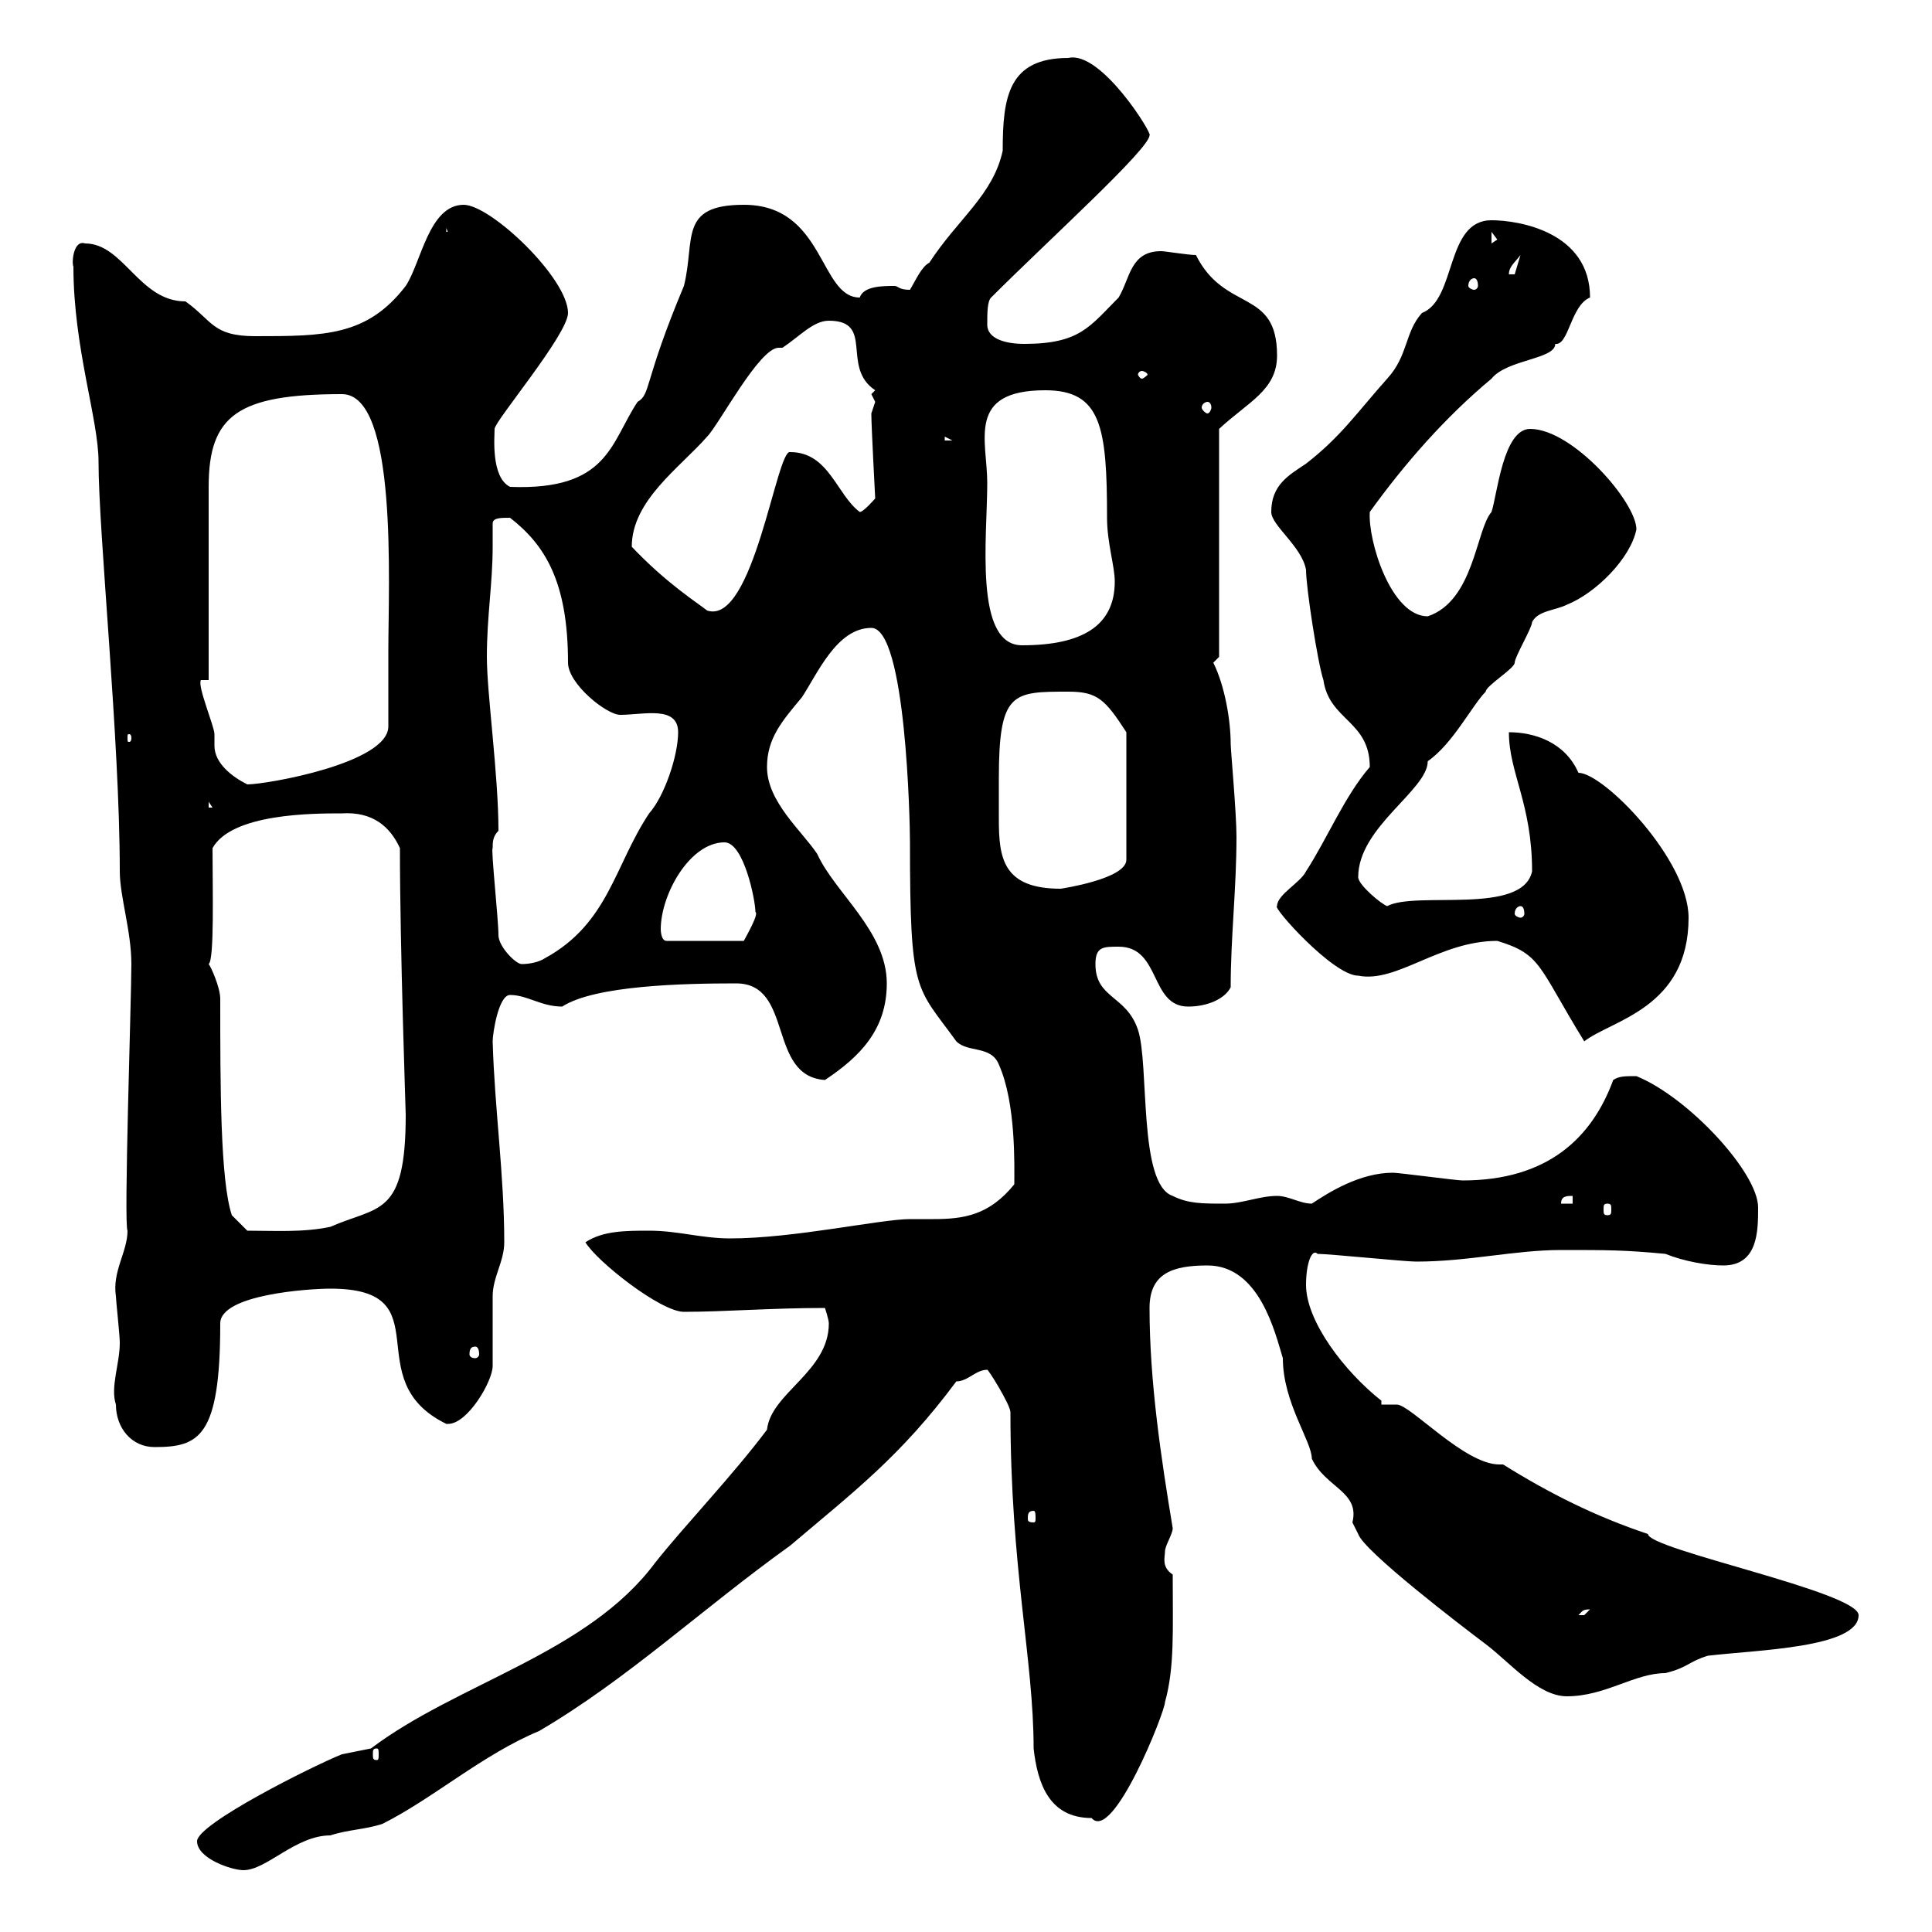 <svg xmlns="http://www.w3.org/2000/svg" xmlns:xlink="http://www.w3.org/1999/xlink" width="300" height="300"><path d="M30.60 285.90C30.60 288.60 36 290.40 37.80 290.40C41.40 290.40 45.90 285 51.30 285C54 284.10 56.70 284.10 59.40 283.20C67.20 279.30 75 272.40 83.70 268.80C97.50 260.70 108.90 249.90 122.70 240C132.60 231.60 139.80 226.20 148.50 214.50C150.30 214.50 151.50 212.70 153.30 212.70C153.30 212.40 156.90 218.10 156.90 219.30C156.90 243.60 160.50 257.70 160.50 271.50C161.10 276.90 162.90 282.30 169.50 282.30C172.80 286.20 180.90 265.80 180.90 264.30C182.40 258.90 182.10 253.20 182.10 244.50C180.30 243.30 180.90 241.80 180.90 240.90C180.90 240 182.10 238.20 182.10 237.30C180.30 226.50 178.50 214.50 178.50 203.10C178.50 197.70 182.10 196.50 187.50 196.50C195.60 196.50 198 207 199.20 210.90C199.20 217.80 203.70 223.80 203.70 226.50C205.80 231 211.20 231.60 210 236.40C210 236.40 210.90 238.20 210.90 238.20C211.80 240.90 227.10 252.60 230.70 255.30C234.30 258 238.80 263.40 243.30 263.40C249.30 263.40 253.80 259.80 258.60 259.80C262.20 258.90 262.20 258 265.20 257.10C272.70 256.20 288.60 255.90 288.60 250.80C288.60 247.20 255.90 240.60 255.90 238.20C247.80 235.50 240.60 231.90 233.40 227.40C233.10 227.40 233.10 227.40 232.80 227.40C227.40 227.40 219 218.10 216.90 218.10C216.30 218.10 215.40 218.10 214.50 218.10L214.50 217.50C208.80 213 202.80 205.20 202.80 199.50C202.80 196.20 203.70 193.80 204.60 194.70C206.40 194.70 218.10 195.90 219.90 195.90C228 195.90 235.20 194.10 242.40 194.10C249.60 194.10 252.30 194.10 258.60 194.70C261.60 195.90 265.20 196.50 267.60 196.50C273 196.50 273 191.10 273 187.50C273 182.10 262.20 170.40 254.10 167.10C252.30 167.10 251.40 167.10 250.50 167.70C247.20 176.70 240.30 183.30 227.10 183.30C226.20 183.30 217.20 182.10 216.30 182.10C211.20 182.10 206.40 185.10 203.70 186.90C201.90 186.90 200.10 185.70 198.30 185.70C195.60 185.70 192.90 186.90 190.20 186.90C186.60 186.90 184.50 186.90 182.10 185.70C176.70 183.90 178.50 165.30 176.70 159.90C174.90 154.50 170.10 155.10 170.10 149.70C170.10 147 171.30 147 173.70 147C180.30 147 178.50 156.30 184.50 156.30C187.50 156.30 190.20 155.10 191.10 153.30C191.10 145.50 192 138 192 129.90C192 126.30 191.10 116.40 191.10 115.50C191.10 111.90 190.20 106.50 188.40 102.90L189.30 102L189.30 66.60C193.80 62.40 198.30 60.60 198.30 55.20C198.30 44.70 190.20 48.60 185.70 39.60C184.50 39.60 180.90 39 180.30 39C175.50 39 175.50 43.20 173.70 46.20C169.20 50.70 167.70 53.40 159 53.40C156.60 53.40 153.30 52.80 153.30 50.40C153.30 48.60 153.30 46.80 153.90 46.20C162.90 37.20 178.50 23.10 178.50 21C179.10 21 171 7.80 165.90 9C156.60 9 155.70 15 155.70 23.40C154.20 30.30 148.80 33.90 144.30 40.80C143.10 41.40 142.20 43.50 141.30 45C139.50 45 139.50 44.40 138.90 44.40C137.10 44.40 134.10 44.40 133.50 46.20C127.20 46.20 128.10 31.80 115.50 31.80C105.30 31.80 108 37.20 106.20 44.40C99.90 59.40 101.10 61.20 99 62.40C94.80 68.70 94.50 76.20 79.20 75.60C76.20 74.10 76.80 67.80 76.80 66.60C76.80 65.40 88.20 51.90 88.20 48.60C88.20 43.20 76.20 31.80 72 31.80C66.60 31.80 65.40 40.80 63 44.40C57 52.20 50.40 52.20 39.60 52.20C33 52.20 33 49.80 28.80 46.80C21.60 46.80 19.20 37.80 13.20 37.80C11.40 37.20 11.10 40.80 11.40 41.40C11.40 54 15.30 65.10 15.30 71.70C15.30 82.80 18.60 114.90 18.60 135.30C18.60 139.20 20.40 144.60 20.40 149.70C20.40 155.10 19.20 190.20 19.80 191.10C19.80 194.40 17.40 197.40 18 201.30C18 201.90 18.60 207.30 18.60 208.50C18.60 211.80 17.10 215.40 18 218.10C18 221.70 20.40 224.70 24 224.70C30.90 224.70 34.20 223.20 34.20 205.50C34.20 201 48 200.10 51.30 200.10C69 200.10 55.20 214.20 69.30 221.10C69.30 221.10 69.60 221.10 69.60 221.10C72.60 221.10 76.50 214.50 76.50 212.10C76.50 210.90 76.50 201.90 76.50 201.30C76.50 198.30 78.30 195.90 78.30 192.90C78.30 182.40 76.80 172.20 76.50 161.70C76.50 160.50 77.40 154.50 79.20 154.50C81.90 154.50 84 156.30 87.30 156.30C92.40 153 106.20 152.70 114.30 152.70C123.30 152.70 119.10 167.10 128.10 167.70C133.50 164.10 137.70 159.90 137.70 152.70C137.70 144.60 129.60 138.60 126.90 132.60C124.50 129 119.10 124.50 119.10 119.10C119.10 114.60 121.50 111.90 124.50 108.30C126.90 104.70 129.90 97.50 135.30 97.50C140.70 97.50 141.30 127.80 141.30 130.80C141.30 154.50 142.20 153 148.50 161.70C150.30 163.50 153.90 162.30 155.10 165.30C157.80 171.30 157.50 181.20 157.50 183.90C153.60 188.70 149.70 189.30 144.90 189.30C144 189.30 142.50 189.30 141.30 189.30C136.80 189.30 123.30 192.30 113.40 192.30C108.90 192.30 105.30 191.10 100.80 191.10C97.20 191.10 93.60 191.10 90.90 192.90C92.70 195.90 102.60 203.70 106.20 203.70C112.50 203.70 119.70 203.10 128.10 203.10C128.10 203.10 128.70 204.90 128.70 205.50C128.70 213 119.70 216.30 119.10 222C113.70 229.20 106.20 237 101.70 242.70C91.20 256.80 71.10 261.30 57.60 271.50C57.60 271.50 53.10 272.40 53.10 272.40C48.60 274.20 30.60 283.20 30.60 285.90ZM58.50 271.50C58.80 271.50 58.80 271.80 58.80 272.40C58.80 273 58.80 273.30 58.50 273.30C57.90 273.30 57.90 273 57.90 272.40C57.90 271.80 57.90 271.50 58.50 271.50ZM246.90 249.90C246.90 249.90 246 250.80 246 250.80C245.10 250.80 245.10 250.80 245.10 250.80C245.70 250.20 245.70 249.90 246.90 249.90ZM160.50 234.60C160.80 234.60 160.80 235.20 160.80 235.80C160.80 236.10 160.80 236.40 160.50 236.40C159.60 236.40 159.60 236.10 159.60 235.80C159.60 235.20 159.60 234.60 160.50 234.60ZM73.80 209.10C74.10 209.10 74.40 209.40 74.40 210.30C74.40 210.60 74.10 210.90 73.80 210.90C73.20 210.90 72.90 210.60 72.90 210.30C72.90 209.40 73.20 209.10 73.80 209.10ZM32.40 149.70C33.30 149.10 33 138 33 131.70C36 126.30 48.60 126.30 53.10 126.30C57.90 126 60.60 128.40 62.10 131.70C62.10 147.30 63 172.50 63 173.10C63 189 58.80 187.20 51.30 190.50C47.10 191.40 42.60 191.10 38.40 191.10L36 188.70C34.20 183.30 34.20 168.60 34.20 155.10C34.20 153.30 32.70 150 32.40 149.70ZM249.60 186.90C250.20 186.90 250.20 187.20 250.20 187.80C250.20 188.40 250.20 188.70 249.60 188.70C249 188.70 249 188.40 249 187.80C249 187.20 249 186.90 249.60 186.90ZM244.20 185.70L244.20 186.90L242.40 186.90C242.40 185.70 243.30 185.70 244.20 185.70ZM232.50 146.10C239.40 148.20 238.80 150 246 161.70C250.20 158.40 262.20 156.60 262.20 142.50C262.20 133.50 249 120 245.10 120C243 115.20 238.20 113.70 234.30 113.70C234.30 120 237.90 124.80 237.90 135.30C236.40 142.20 219.90 138.30 215.40 140.70C214.50 140.40 210.90 137.40 210.90 136.20C210.90 128.40 221.70 122.70 221.70 118.20C225.60 115.50 228.60 109.50 230.70 107.40C230.70 106.50 235.20 103.80 235.20 102.90C235.20 102 237.90 97.50 237.90 96.60C238.80 94.80 241.50 94.80 243.30 93.90C247.80 92.10 253.20 86.70 254.10 82.20C254.10 78 244.20 66.60 237.60 66.60C233.40 66.60 232.50 76.80 231.60 79.50C229.20 82.20 228.90 93.30 221.70 95.70C216 95.70 212.40 84 212.70 79.50C218.10 72 224.40 64.80 231.60 58.80C234 55.80 241.50 55.80 241.50 53.40C243.60 53.70 243.90 47.40 246.90 46.20C246.90 36 235.80 34.20 231.60 34.20C224.40 34.20 226.20 46.50 220.80 48.60C218.10 51.60 218.70 55.20 215.40 58.80C210.60 64.20 208.20 67.80 202.80 72C200.10 73.80 197.40 75.30 197.40 79.50C197.40 81.60 202.20 84.90 202.80 88.50C202.80 91.20 204.60 102.90 205.50 105.60C206.40 111.90 212.70 111.90 212.70 119.10C208.80 123.60 206.10 130.20 202.80 135.30C201.90 137.10 198.30 138.90 198.30 140.70C197.40 140.70 207 151.50 210.90 151.50C216.90 152.70 223.50 146.10 232.50 146.10ZM77.40 145.20C77.40 142.80 76.20 131.70 76.50 131.70C76.50 130.80 76.50 129.90 77.40 129C77.40 120.30 75.60 107.70 75.60 102C75.60 95.70 76.50 90.60 76.50 84.90C76.50 84 76.50 82.50 76.50 81.30C76.50 80.40 77.70 80.40 79.20 80.40C84.60 84.60 88.20 90.30 88.20 102.90C88.20 106.20 94.20 111 96.30 111C99.90 111 105.30 109.50 105.30 113.70C105.30 117.30 103.20 123.60 100.80 126.30C95.40 134.40 94.50 143.40 84.60 148.80C83.70 149.40 82.20 149.70 81 149.70C80.10 149.70 77.40 147 77.40 145.20ZM102.60 144.30C102.60 138.90 107.10 130.80 112.50 130.80C115.50 130.80 117.30 139.80 117.30 141.60C117.90 141.90 115.80 145.50 115.50 146.10L103.50 146.10C102.60 146.10 102.60 144.30 102.60 144.30ZM236.10 140.70C236.40 140.70 236.70 141 236.70 141.90C236.70 142.20 236.40 142.50 236.10 142.50C235.80 142.50 235.20 142.20 235.20 141.90C235.20 141 235.80 140.70 236.10 140.70ZM155.10 120.90C155.10 107.40 157.20 107.40 165.90 107.40C170.40 107.40 171.60 108.60 174.90 113.70L174.90 133.50C174.90 136.50 164.70 138 164.70 138C155.70 138 155.10 133.20 155.10 127.20C155.10 125.40 155.10 123 155.10 120.90ZM32.40 124.50L33 125.40L32.40 125.40ZM31.20 105.60L32.40 105.60L32.40 75.60C32.40 64.50 36.90 61.20 53.10 61.20C61.80 61.20 60.30 90.60 60.30 101.10C60.30 102.90 60.30 111 60.30 112.80C60.30 118.50 41.40 121.80 38.40 121.80C36 120.60 33.30 118.50 33.30 115.80C33.30 115.50 33.30 114.90 33.30 114C33.30 112.80 30.60 106.50 31.20 105.60ZM20.40 114.60C20.40 115.20 20.10 115.20 20.10 115.20C19.80 115.20 19.80 115.20 19.80 114.60C19.80 114 19.80 114 20.10 114C20.10 114 20.40 114 20.40 114.60ZM153.30 75C153.30 68.40 150 60.60 162.30 60.60C171 60.60 171.90 66.30 171.90 80.40C171.90 84.30 173.10 87.90 173.10 90.30C173.10 97.20 168 100.20 158.70 100.20C151.20 100.20 153.30 83.40 153.30 75ZM98.10 84.90C98.10 77.70 105.60 72.60 109.80 67.80C111.60 66 117.90 54 120.90 54C121.20 54 121.20 54 121.50 54C124.20 52.20 126.30 49.80 128.70 49.80C135.90 49.80 130.50 57 135.90 60.60C135.90 60.60 135.30 61.20 135.30 61.20C135.30 61.20 135.90 62.40 135.90 62.40C135.90 62.40 135.30 64.20 135.30 64.20C135.30 66.30 135.90 77.10 135.90 77.40C135.90 77.40 134.10 79.50 133.50 79.50C129.90 76.80 128.70 70.20 122.70 70.20C120.60 69.60 117 97.20 109.80 94.80C108.30 93.60 103.50 90.60 98.10 84.90ZM146.70 67.80L147.90 68.40L146.70 68.40ZM187.50 62.40C187.80 62.40 188.10 62.70 188.10 63.30C188.10 63.60 187.80 64.20 187.50 64.20C187.20 64.20 186.60 63.60 186.60 63.30C186.60 62.70 187.20 62.40 187.50 62.40ZM177.30 57.60C177.60 57.60 178.20 57.90 178.20 58.20C178.20 58.20 177.60 58.80 177.30 58.80C177 58.80 176.70 58.20 176.70 58.20C176.70 57.90 177 57.60 177.30 57.60ZM228.90 43.20C229.20 43.20 229.50 43.50 229.50 44.40C229.50 44.70 229.20 45 228.90 45C228.60 45 228 44.70 228 44.40C228 43.50 228.60 43.20 228.90 43.20ZM236.10 39.60C236.10 39.60 235.20 42.60 235.20 42.60C234.30 42.60 234.30 42.60 234.30 42.60C234.30 41.40 235.20 40.80 236.10 39.60ZM231.60 36L232.50 37.20L231.60 37.80ZM69.30 35.40L70.20 37.80L70.20 36L69.30 36Z"/></svg>